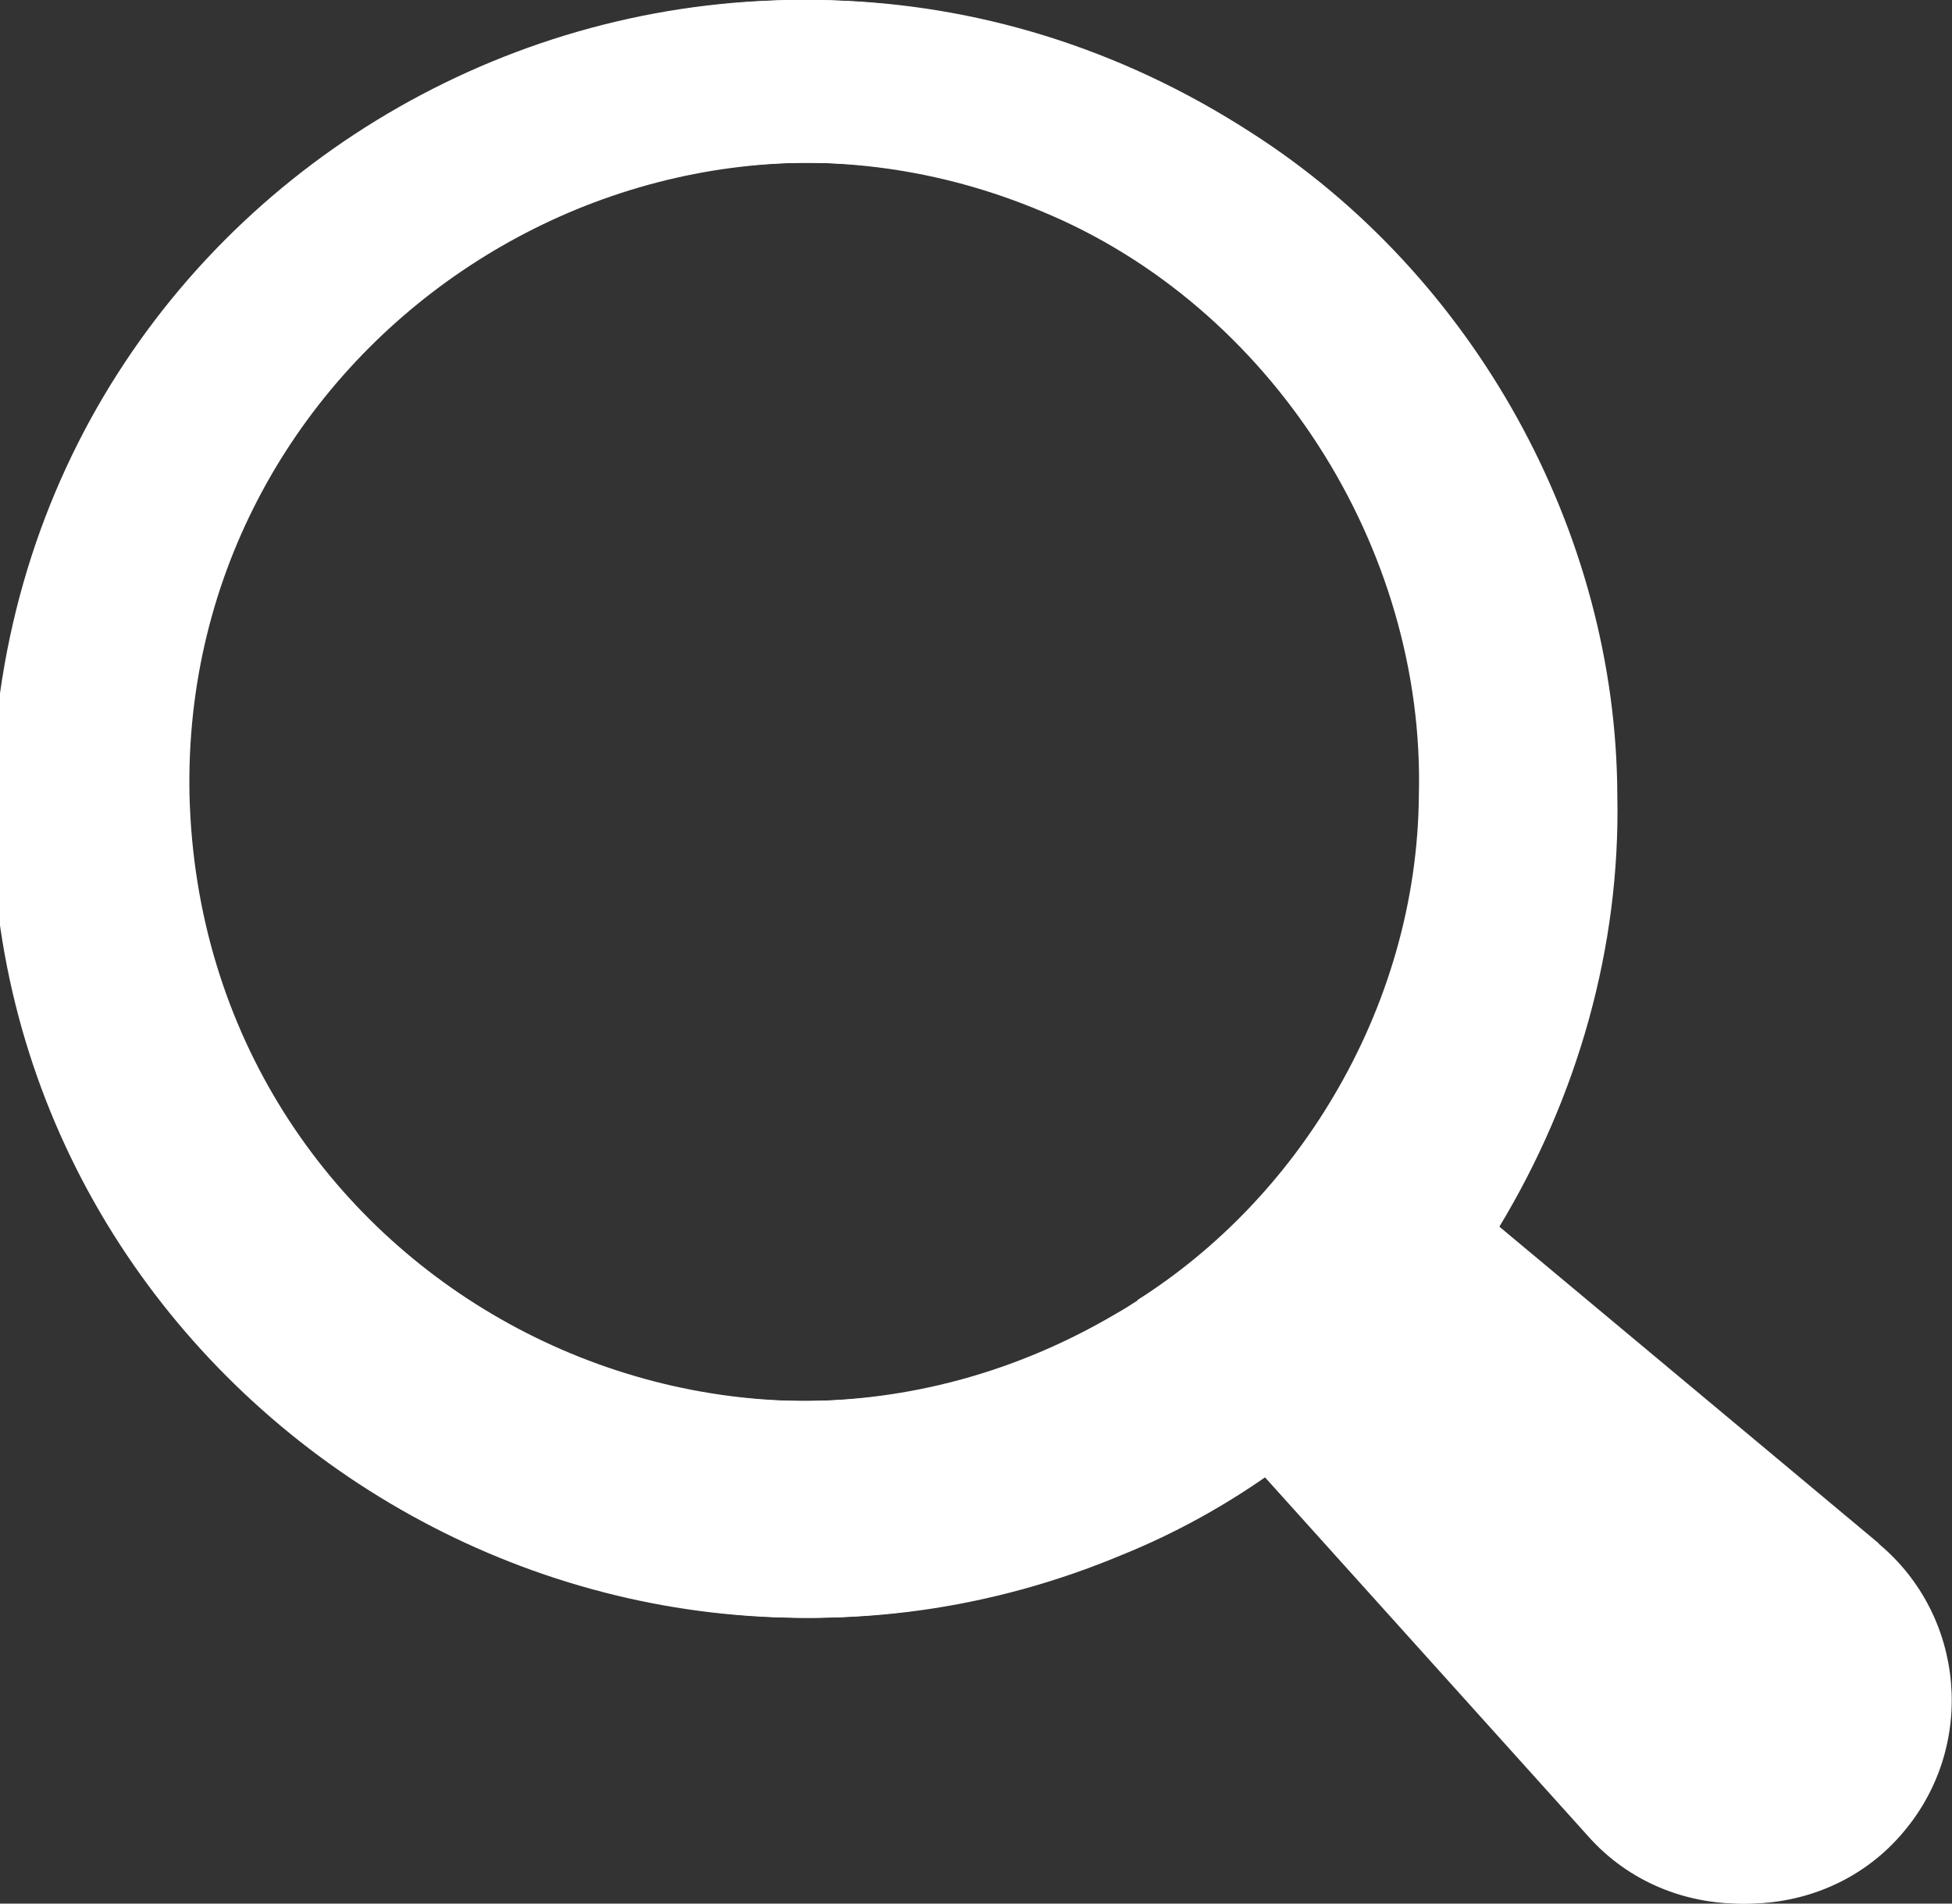 <?xml version="1.0" encoding="UTF-8"?>
<svg id="Layer_1" data-name="Layer 1" xmlns="http://www.w3.org/2000/svg" version="1.1" viewBox="0 0 480 468.2">
  <rect x="0" y="0" width="480" height="468.2" fill="#333333" stroke="none"/>
  <defs>
    <style>
      .cls-1 {
        fill: #fff;
        stroke-width: 0px;
      }
    </style>
  </defs>
  <path class="cls-1" d="M462,379.6s-43.2-36.1-93.3-77.9c19.2-31.8,29.8-68.7,29-106.1-.2-65-35.4-128-89.9-162.9C176.1-52.6,3.2,38.5,0,195.6c-2.4,142.9,144.4,242.1,276.2,186.7,12.8-5.2,24.9-11.9,36.1-19.8,43.2,48,80.3,89.2,80.3,89.2,20,22.5,56.5,21.9,75.7-1.4,17.7-21.2,14.9-52.9-6.3-70.6ZM281.8,319.8c-1.7,1.1-3.4,2.2-5.2,3.2-99.8,59.1-227-9.6-230-127.4-2.3-109.8,110.4-186.2,211.6-143.6,56.4,23.3,94.3,82.8,92.7,143.6-.2,26.1-7.7,51.6-20.9,73.9-11.9,20.2-28.5,37.7-48.4,50.3Z"/>
  <path class="cls-1" d="M461,379.6s-43.2-36.1-93.3-77.9c19.2-31.8,29.8-68.7,29-106.1-.2-65-35.4-128-89.9-162.9C175.1-52.6,2.2,38.5-1,195.6c-2.4,142.9,144.4,242.1,276.2,186.7,12.8-5.2,24.9-11.9,36.1-19.8,43.2,48,80.3,89.2,80.3,89.2,20,22.5,56.5,21.9,75.7-1.4,17.7-21.2,14.9-52.9-6.3-70.6ZM280.8,319.8c-1.7,1.1-3.4,2.2-5.2,3.2-99.8,59.1-227-9.6-230-127.4-2.3-109.8,110.4-186.2,211.6-143.6,56.4,23.3,94.3,82.8,92.7,143.6-.2,26.1-7.7,51.6-20.9,73.9-11.9,20.2-28.5,37.7-48.4,50.3Z"/>
  <path class="cls-1" d="M460,379.6s-43.2-36.1-93.3-77.9c19.2-31.8,29.8-68.7,29-106.1-.2-65-35.4-128-89.9-162.9C174.1-52.6,1.2,38.5-2,195.6c-2.4,142.9,144.4,242.1,276.2,186.7,12.8-5.2,24.9-11.9,36.1-19.8,43.2,48,80.3,89.2,80.3,89.2,20,22.5,56.5,21.9,75.7-1.4,17.7-21.2,14.9-52.9-6.3-70.6ZM279.8,319.8c-1.7,1.1-3.4,2.2-5.2,3.2-99.8,59.1-227-9.6-230-127.4-2.3-109.8,110.4-186.2,211.6-143.6,56.4,23.3,94.3,82.8,92.7,143.6-.2,26.1-7.7,51.6-20.9,73.9-11.9,20.2-28.5,37.7-48.4,50.3Z"/>
</svg>